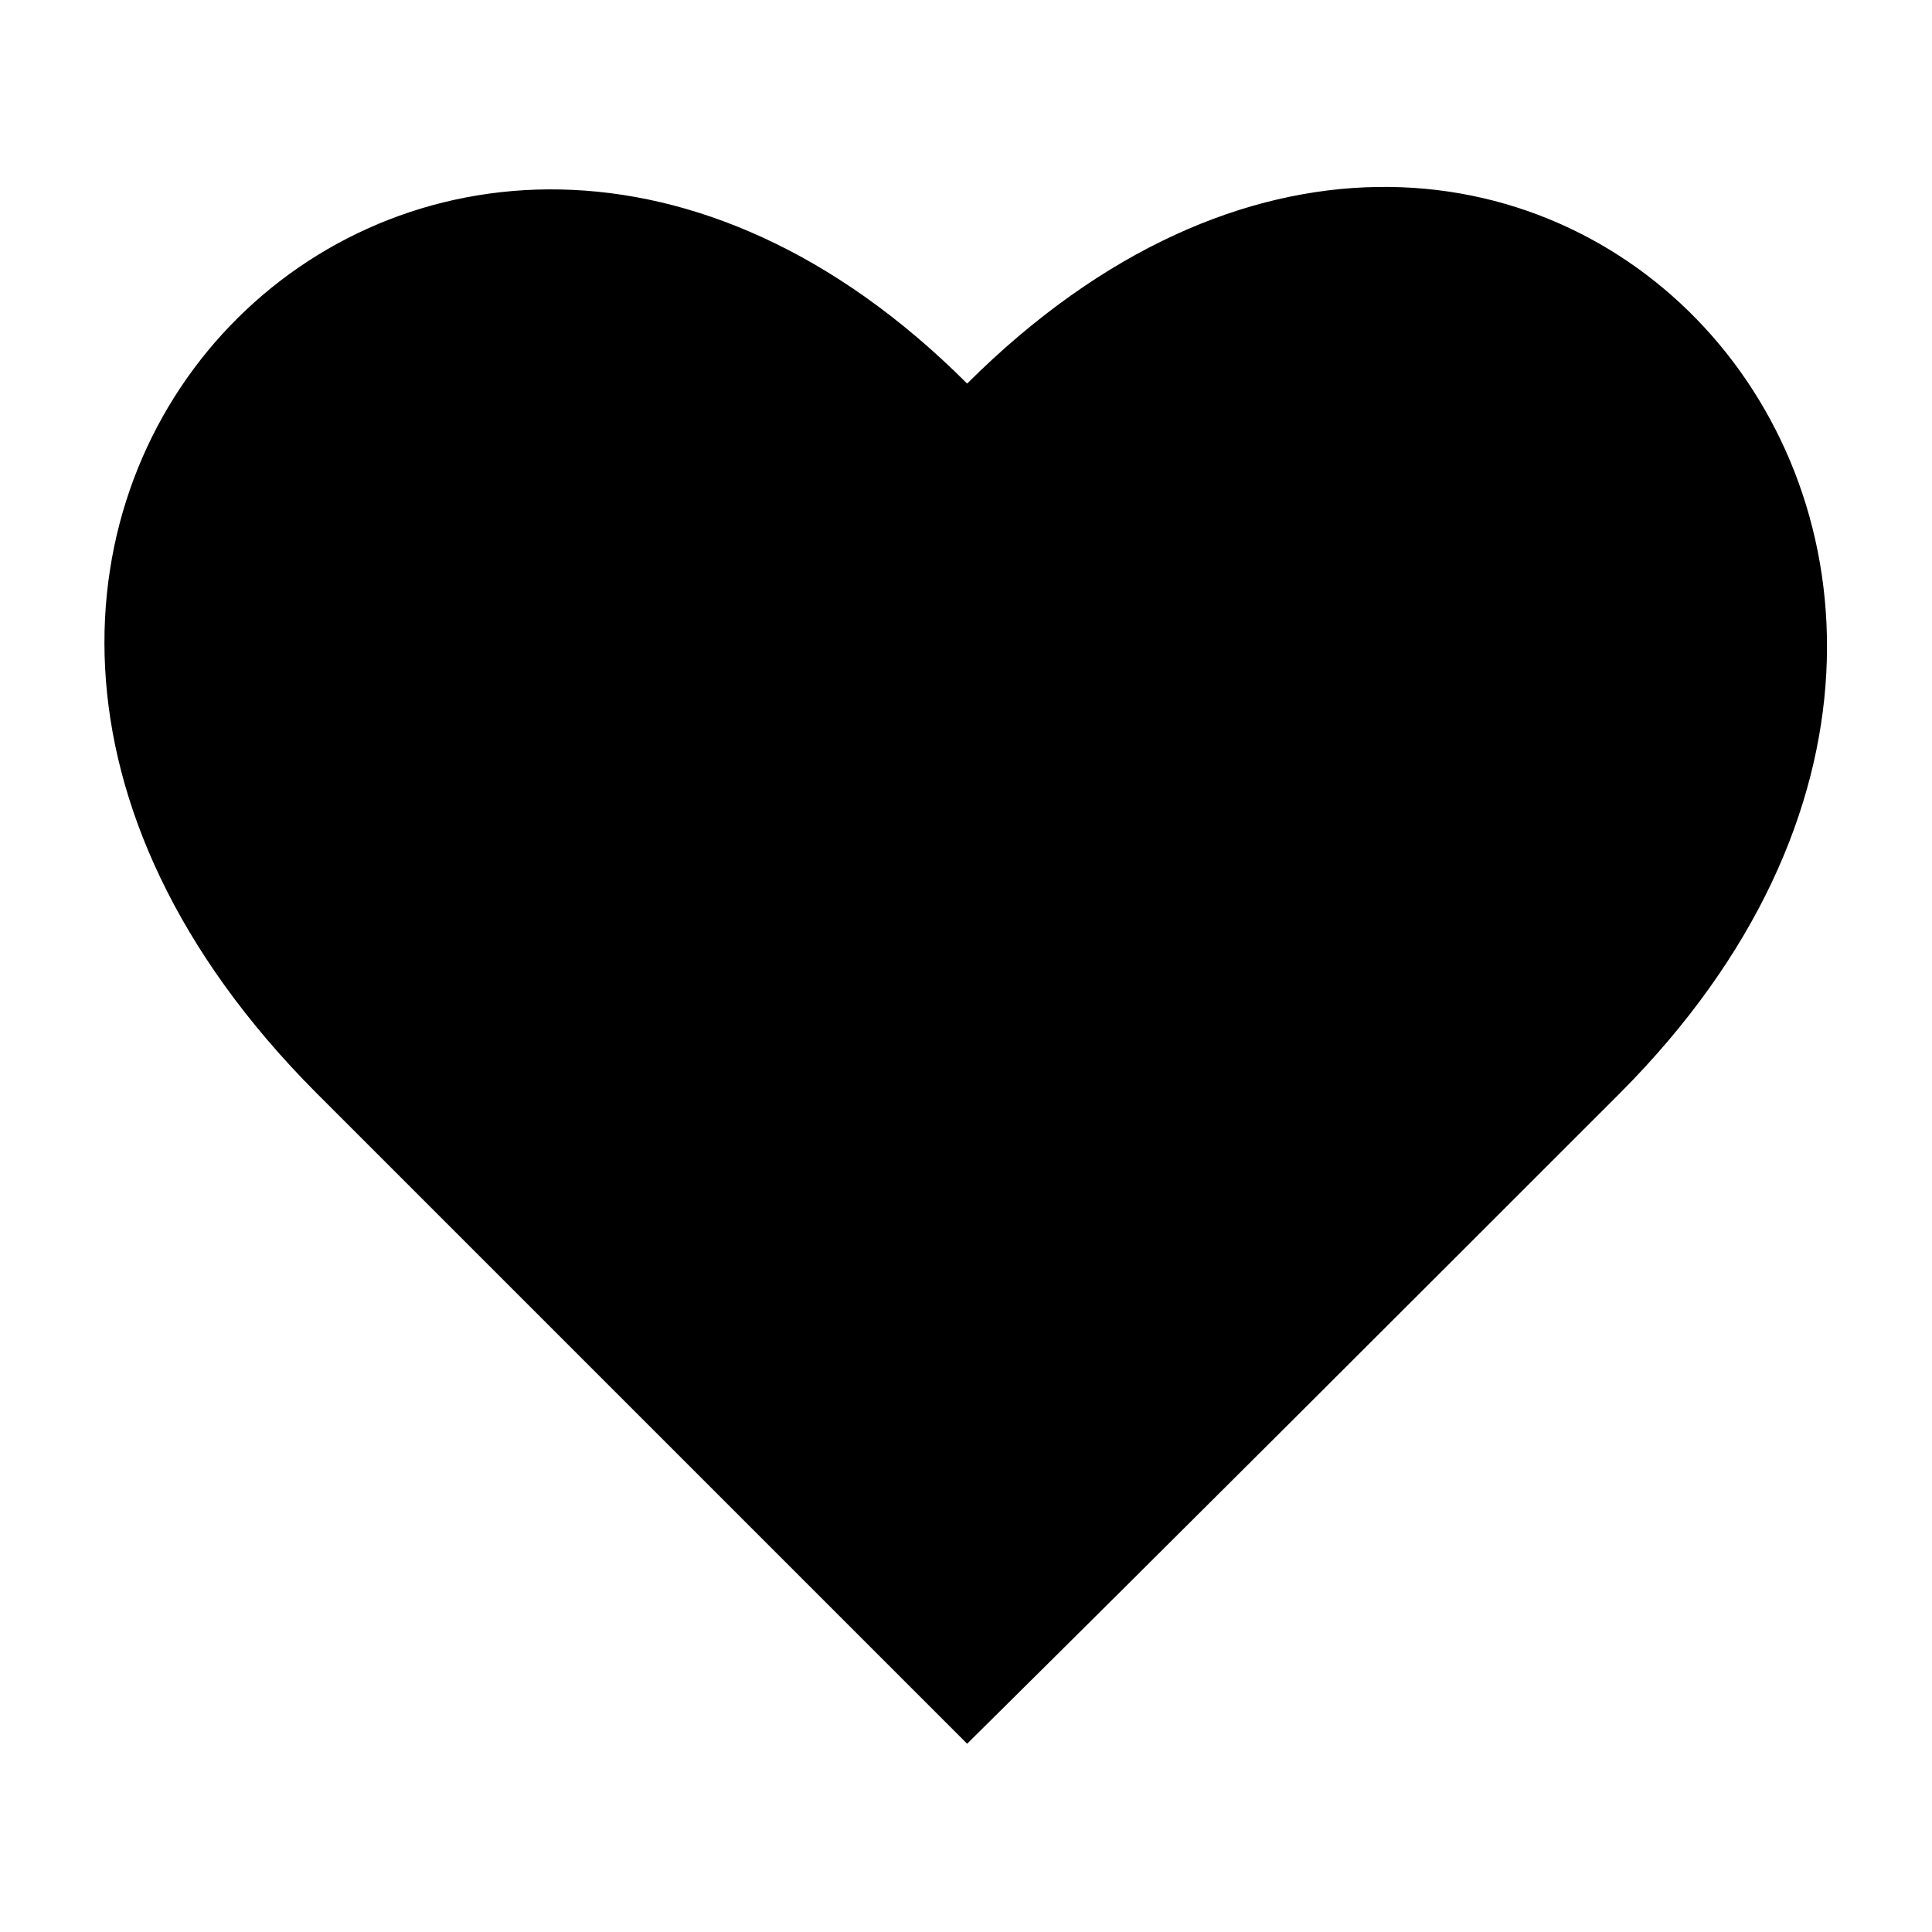<?xml version="1.0" encoding="UTF-8"?>
<!-- The Best Svg Icon site in the world: iconSvg.co, Visit us! https://iconsvg.co -->
<svg fill="#000000" width="800px" height="800px" version="1.1" viewBox="144 144 512 512" xmlns="http://www.w3.org/2000/svg">
 <path d="m573.39 433.61c-57.695 57.695-115.39 115.39-173.09 172.5l-172.5-172.5c-149.3-149.89 30.93-329.53 172.5-187.96 145.14-144.54 318.23 42.23 173.09 187.96z"/>
</svg>